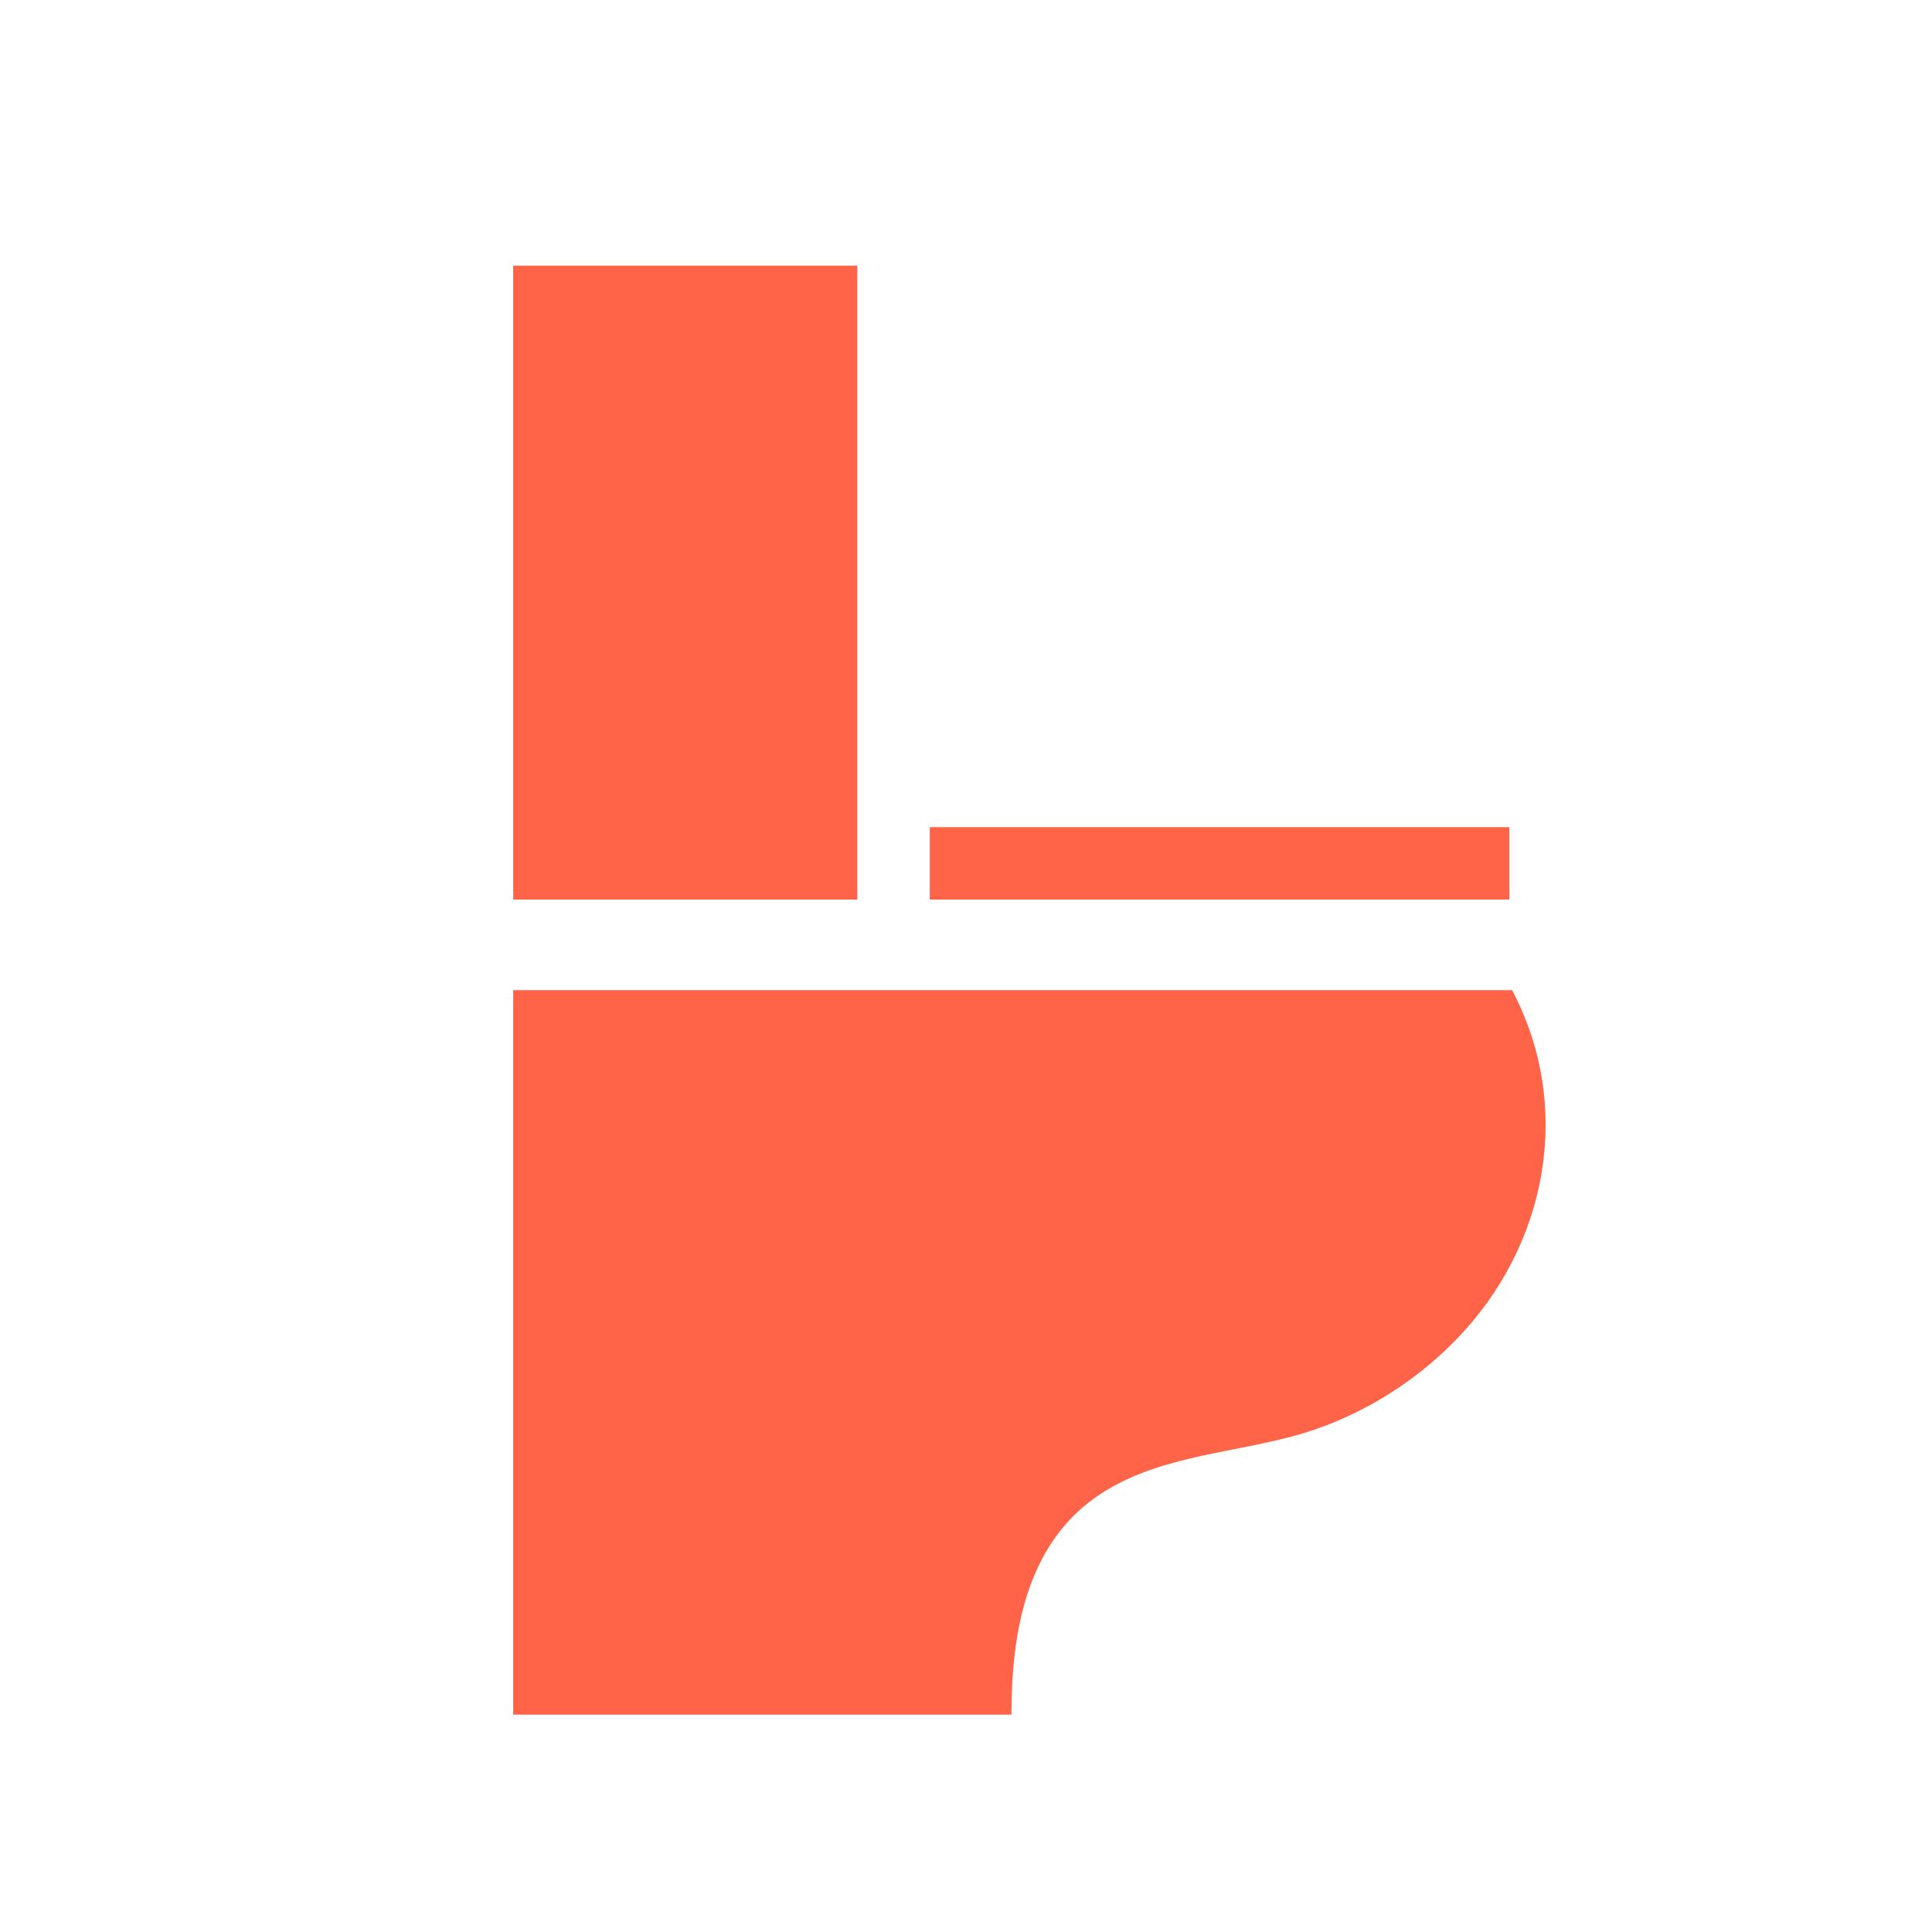<svg width="240" height="240" viewBox="0 0 240 240" fill="none" xmlns="http://www.w3.org/2000/svg"><path d="M187.5 102.75H115.5V111.75H187.5V102.75Z" fill="#FF6448"/><path d="M187.839 123H63.75V213H125.646C125.646 203.059 127.399 192.157 136.066 186.027C143.212 180.99 152.309 180.625 160.514 178.438C168.222 176.384 175.367 172.109 180.925 166.376C192.206 154.745 195.514 137.547 187.839 123Z" fill="#FF6448"/><path d="M106.5 33H63.75V111.75H106.5V33Z" fill="#FF6448"/></svg>